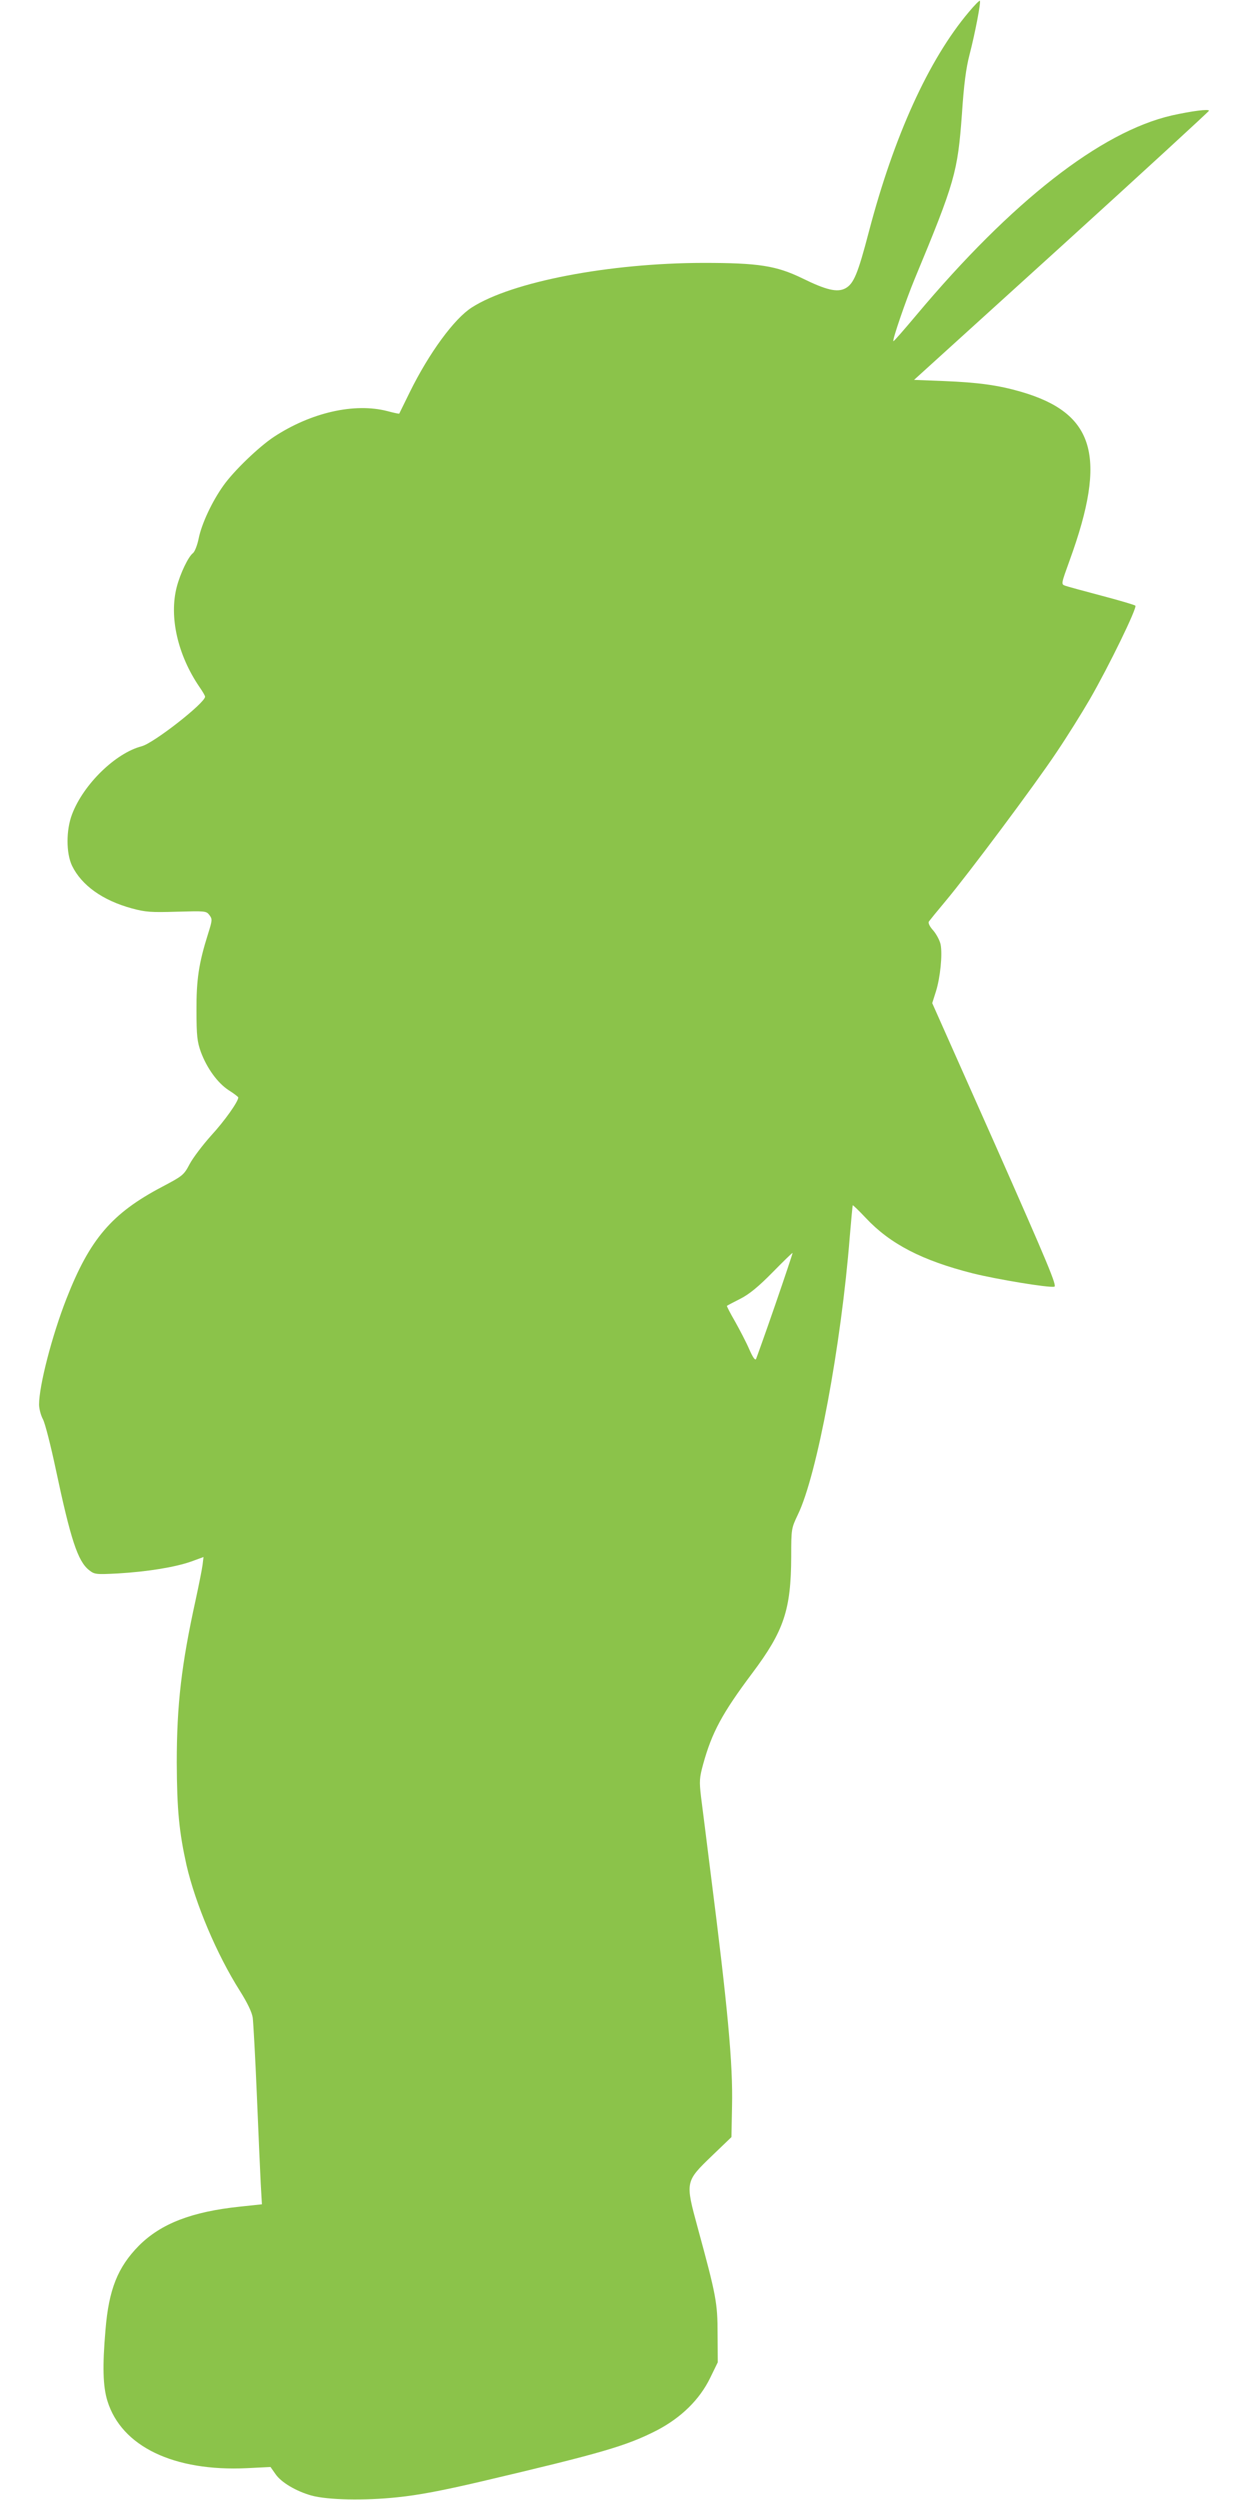 <?xml version="1.0" standalone="no"?>
<!DOCTYPE svg PUBLIC "-//W3C//DTD SVG 20010904//EN"
 "http://www.w3.org/TR/2001/REC-SVG-20010904/DTD/svg10.dtd">
<svg version="1.0" xmlns="http://www.w3.org/2000/svg"
 width="640pt" height="1280pt" viewBox="0 0 640 1280"
 preserveAspectRatio="xMidYMid meet">
<g transform="translate(0,1280) scale(0.1,-0.1)"
fill="#8bc34a" stroke="none">
<path d="M4960 12738 c-205 -243 -383 -635 -511 -1123 -57 -218 -78 -269 -122
-292 -41 -21 -97 -8 -219 52 -134 65 -225 79 -508 79 -481 -1 -978 -96 -1184
-228 -90 -57 -219 -233 -318 -434 -29 -59 -53 -108 -54 -110 -1 -1 -27 4 -60
13 -169 44 -392 -7 -582 -132 -77 -51 -205 -174 -258 -249 -58 -81 -112 -196
-127 -272 -7 -34 -20 -67 -29 -74 -24 -18 -65 -104 -83 -173 -40 -154 5 -349
116 -512 16 -23 29 -45 29 -50 0 -32 -263 -238 -325 -254 -134 -35 -298 -195
-356 -348 -31 -81 -31 -199 0 -264 49 -100 156 -177 306 -218 70 -19 98 -21
230 -17 146 4 151 4 167 -17 16 -21 15 -27 -7 -97 -47 -149 -60 -234 -59 -393
0 -129 4 -159 22 -210 31 -84 86 -160 143 -197 27 -17 49 -34 49 -37 0 -21
-70 -120 -138 -194 -44 -49 -94 -115 -111 -147 -30 -57 -36 -61 -142 -117
-256 -135 -369 -266 -489 -573 -74 -189 -140 -445 -140 -541 0 -21 9 -56 20
-76 11 -21 40 -135 65 -253 77 -363 113 -473 171 -519 28 -22 34 -23 149 -17
151 9 292 32 374 61 l63 23 -5 -41 c-3 -23 -19 -103 -35 -177 -73 -332 -97
-538 -97 -835 1 -241 12 -354 50 -525 46 -198 154 -455 273 -643 39 -62 62
-110 66 -138 3 -24 13 -201 21 -394 8 -192 17 -398 20 -456 l6 -105 -113 -12
c-247 -26 -404 -87 -517 -200 -108 -110 -154 -223 -171 -432 -16 -186 -13
-289 10 -363 72 -233 340 -362 715 -344 l120 6 26 -37 c29 -42 105 -87 183
-109 82 -23 273 -27 441 -9 108 11 229 34 430 81 616 145 743 182 899 262 124
65 218 157 272 268 l39 80 -1 145 c0 160 -7 196 -102 545 -64 235 -64 235 74
368 l99 95 3 158 c5 216 -22 505 -109 1189 -21 171 -44 349 -50 397 -9 79 -8
95 11 165 45 163 97 260 252 467 162 216 198 324 199 596 0 144 1 145 34 215
98 201 222 867 266 1425 7 85 14 157 15 159 2 1 31 -27 66 -64 125 -134 289
-219 550 -285 121 -30 385 -74 416 -68 15 3 -31 113 -303 728 l-322 724 19 60
c22 70 34 188 24 240 -4 20 -21 52 -37 71 -19 21 -28 39 -23 47 5 7 43 54 85
104 115 137 458 596 569 763 54 80 130 202 170 271 97 168 244 470 233 479 -4
4 -82 27 -173 51 -91 24 -175 47 -186 51 -22 8 -21 9 23 131 193 531 129 752
-249 862 -117 34 -220 48 -395 55 l-153 6 755 685 c415 377 754 689 755 693 0
10 -86 -1 -190 -24 -365 -84 -820 -440 -1308 -1022 -63 -75 -116 -136 -118
-134 -6 6 65 212 108 316 208 501 221 549 243 846 10 152 21 236 39 305 29
112 59 270 53 276 -2 3 -28 -23 -57 -58z m-991 -6619 c-50 -145 -95 -270 -98
-277 -5 -9 -17 9 -35 50 -15 35 -48 98 -72 141 -25 43 -44 80 -42 81 2 2 32
18 68 36 47 24 93 62 165 135 55 56 101 101 103 100 1 -1 -39 -121 -89 -266z"/>
</g>
</svg>

